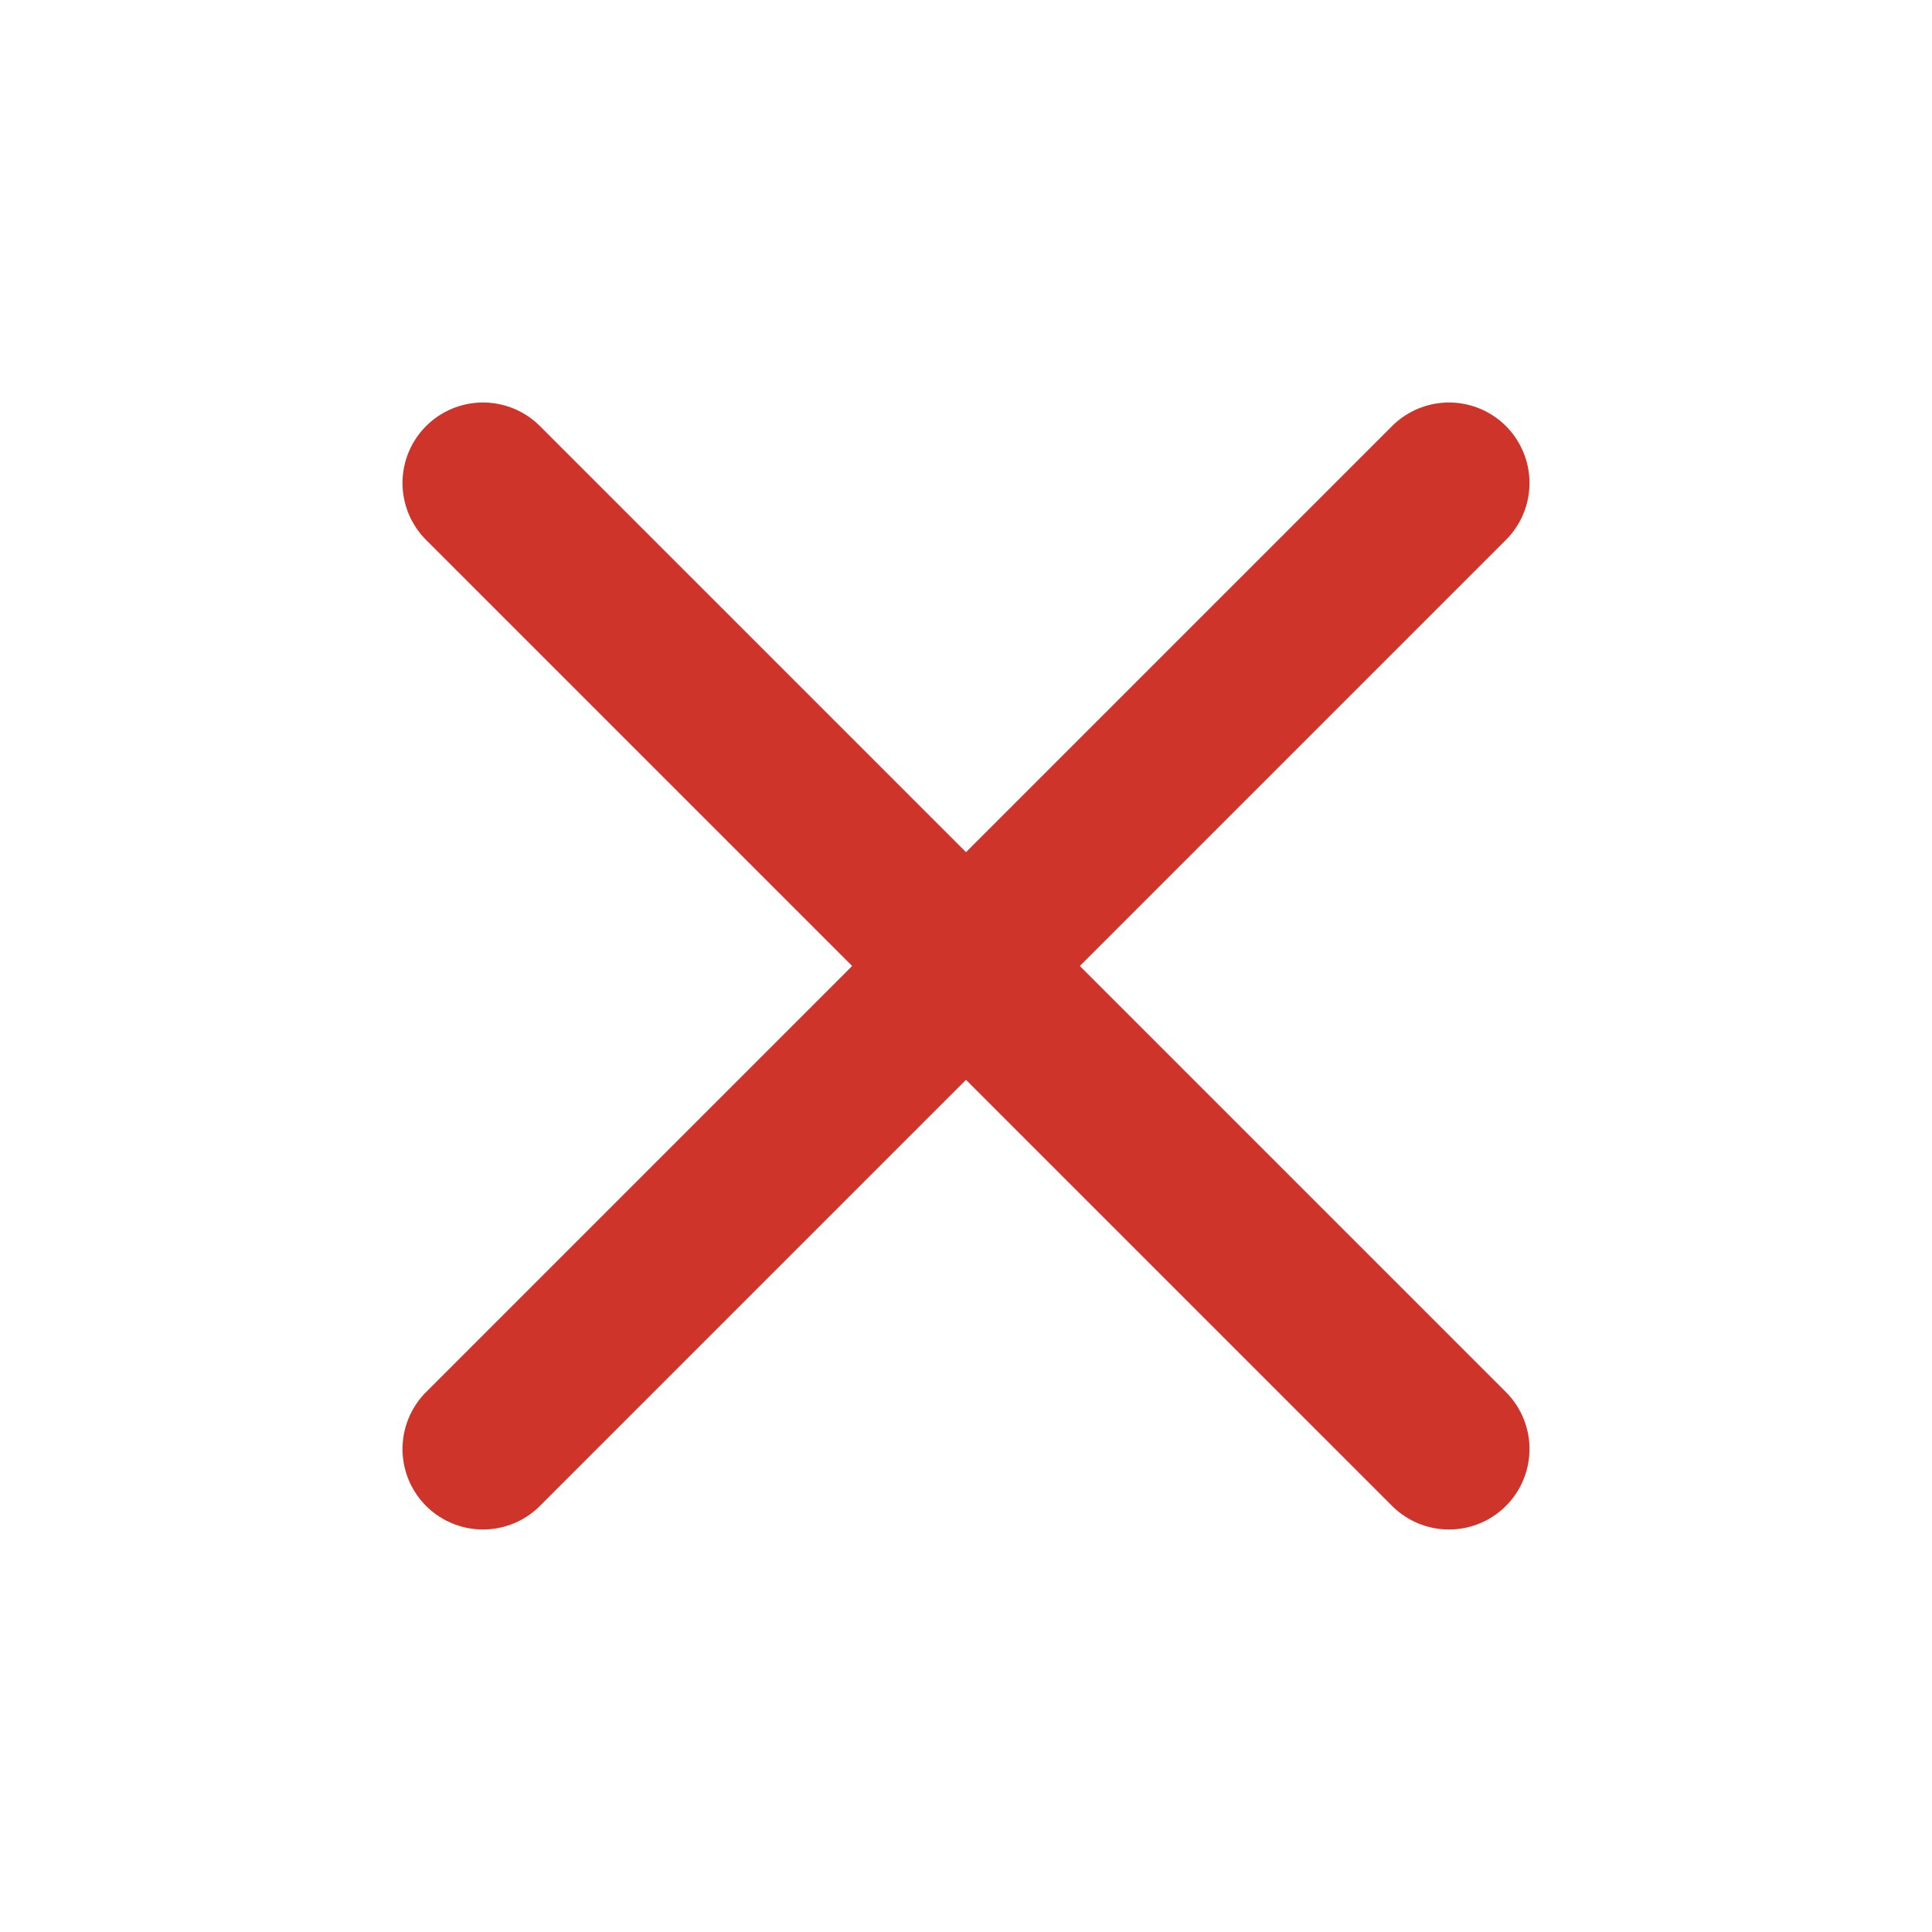 <svg xmlns="http://www.w3.org/2000/svg" width="24" height="24" viewBox="0 0 24 24" fill="none" stroke="#cf342a" stroke-width="2" stroke-linecap="round" stroke-linejoin="round" class="feather feather-x"><line x1="18" y1="6" x2="6" y2="18"></line><line x1="6" y1="6" x2="18" y2="18"></line></svg>